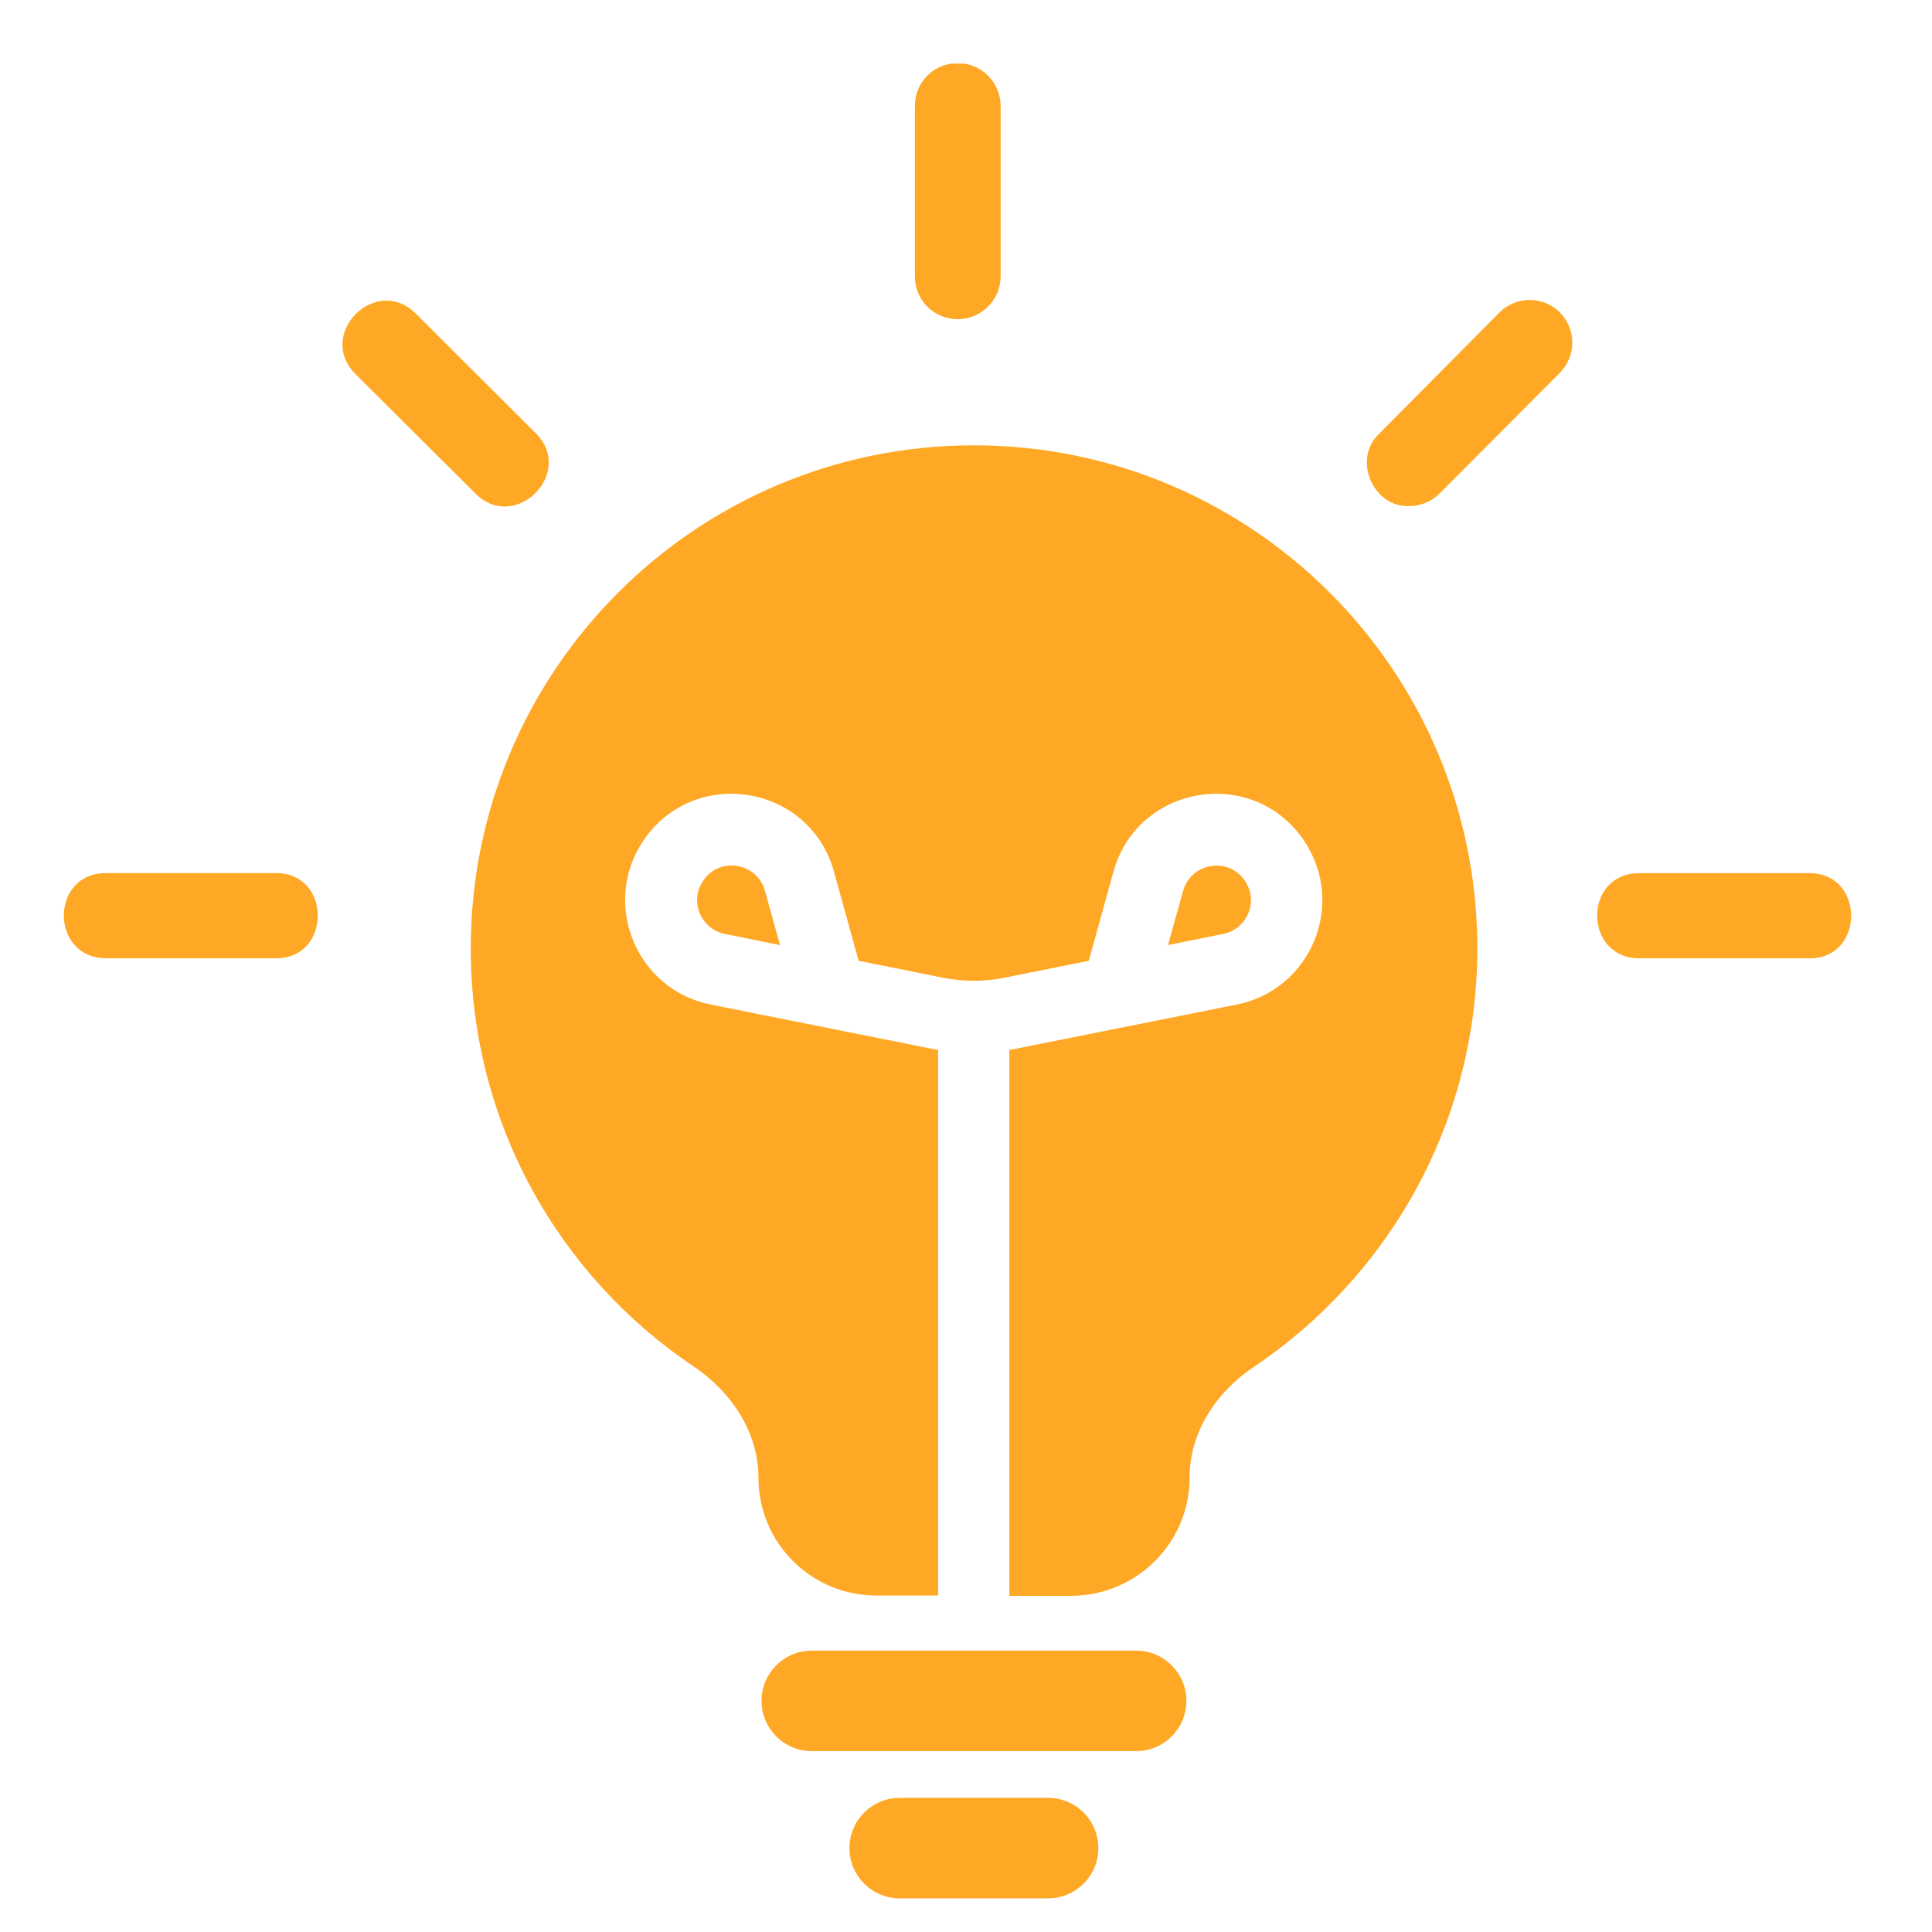 <svg width="24" height="24" viewBox="0 0 24 24" fill="none" xmlns="http://www.w3.org/2000/svg">
<g clip-path="url(#clip0_1499_5393)">
<path fill-rule="evenodd" clip-rule="evenodd" d="M14.777 18.358C14.777 17.791 15.11 17.29 15.581 16.976C17.249 15.855 18.352 13.949 18.352 11.782C18.352 8.33 15.55 5.532 12.098 5.532C8.645 5.532 5.848 8.33 5.848 11.782C5.848 13.949 6.946 15.855 8.619 16.976C9.086 17.29 9.422 17.795 9.422 18.358C9.422 19.165 10.077 19.82 10.884 19.82H11.654V13.041C11.616 13.034 11.581 13.03 11.543 13.022L8.829 12.479C7.907 12.295 7.467 11.231 7.987 10.45C8.615 9.509 10.058 9.738 10.36 10.829L10.666 11.935L11.715 12.146C11.968 12.196 12.224 12.196 12.477 12.146L13.525 11.935L13.832 10.829C14.134 9.738 15.577 9.509 16.204 10.45C16.725 11.235 16.285 12.295 15.363 12.479L12.649 13.022C12.611 13.03 12.576 13.038 12.538 13.041V19.824H13.307C14.122 19.82 14.777 19.165 14.777 18.358ZM15.194 11.602L14.509 11.74L14.697 11.067C14.796 10.714 15.263 10.638 15.466 10.944C15.638 11.197 15.493 11.541 15.194 11.602ZM9.503 11.067L9.69 11.74L9.005 11.602C8.707 11.541 8.561 11.197 8.733 10.944C8.932 10.638 9.403 10.711 9.503 11.067Z" fill="#FFA825"/>
<path d="M14.114 21.753H10.084C9.739 21.753 9.46 21.473 9.46 21.129C9.46 20.784 9.739 20.505 10.084 20.505H14.114C14.459 20.505 14.738 20.784 14.738 21.129C14.738 21.473 14.459 21.753 14.114 21.753Z" fill="#FFA825"/>
<path d="M13.02 23.582H11.176C10.831 23.582 10.552 23.302 10.552 22.958C10.552 22.613 10.831 22.334 11.176 22.334H13.02C13.365 22.334 13.644 22.613 13.644 22.958C13.644 23.302 13.365 23.582 13.02 23.582Z" fill="#FFA825"/>
</g>
<g clip-path="url(#clip1_1499_5393)">
<path d="M11.897 3.965C12.188 3.965 12.43 3.729 12.43 3.433V1.316C12.43 1.026 12.194 0.784 11.897 0.784C11.601 0.784 11.365 1.02 11.365 1.316V3.433C11.365 3.729 11.601 3.965 11.897 3.965Z" fill="#FFA825"/>
<path d="M5.911 6.136C6.4 6.619 7.144 5.876 6.66 5.386L5.161 3.892C4.671 3.408 3.927 4.146 4.411 4.642L5.911 6.136Z" fill="#FFA825"/>
<path d="M1.315 11.904H3.431C4.12 11.904 4.12 10.846 3.431 10.846H1.315C0.619 10.846 0.619 11.898 1.315 11.904Z" fill="#FFA825"/>
<path d="M20.362 11.905H22.479C23.168 11.905 23.168 10.847 22.479 10.847H20.362C19.667 10.847 19.667 11.899 20.362 11.905Z" fill="#FFA825"/>
<path d="M17.509 6.287C17.642 6.287 17.781 6.233 17.884 6.13L19.377 4.631C19.583 4.425 19.583 4.086 19.377 3.881C19.172 3.675 18.833 3.675 18.628 3.881L17.134 5.386C16.795 5.701 17.055 6.306 17.509 6.287Z" fill="#FFA825"/>
</g>
<defs>
<clipPath id="clip0_1499_5393">
<rect width="12.504" height="18.05" fill="white" transform="translate(5.848 5.532)"/>
</clipPath>
<clipPath id="clip1_1499_5393">
<rect width="22.205" height="11.114" fill="white" transform="translate(0.795 0.79)"/>
</clipPath>
</defs>
</svg>
